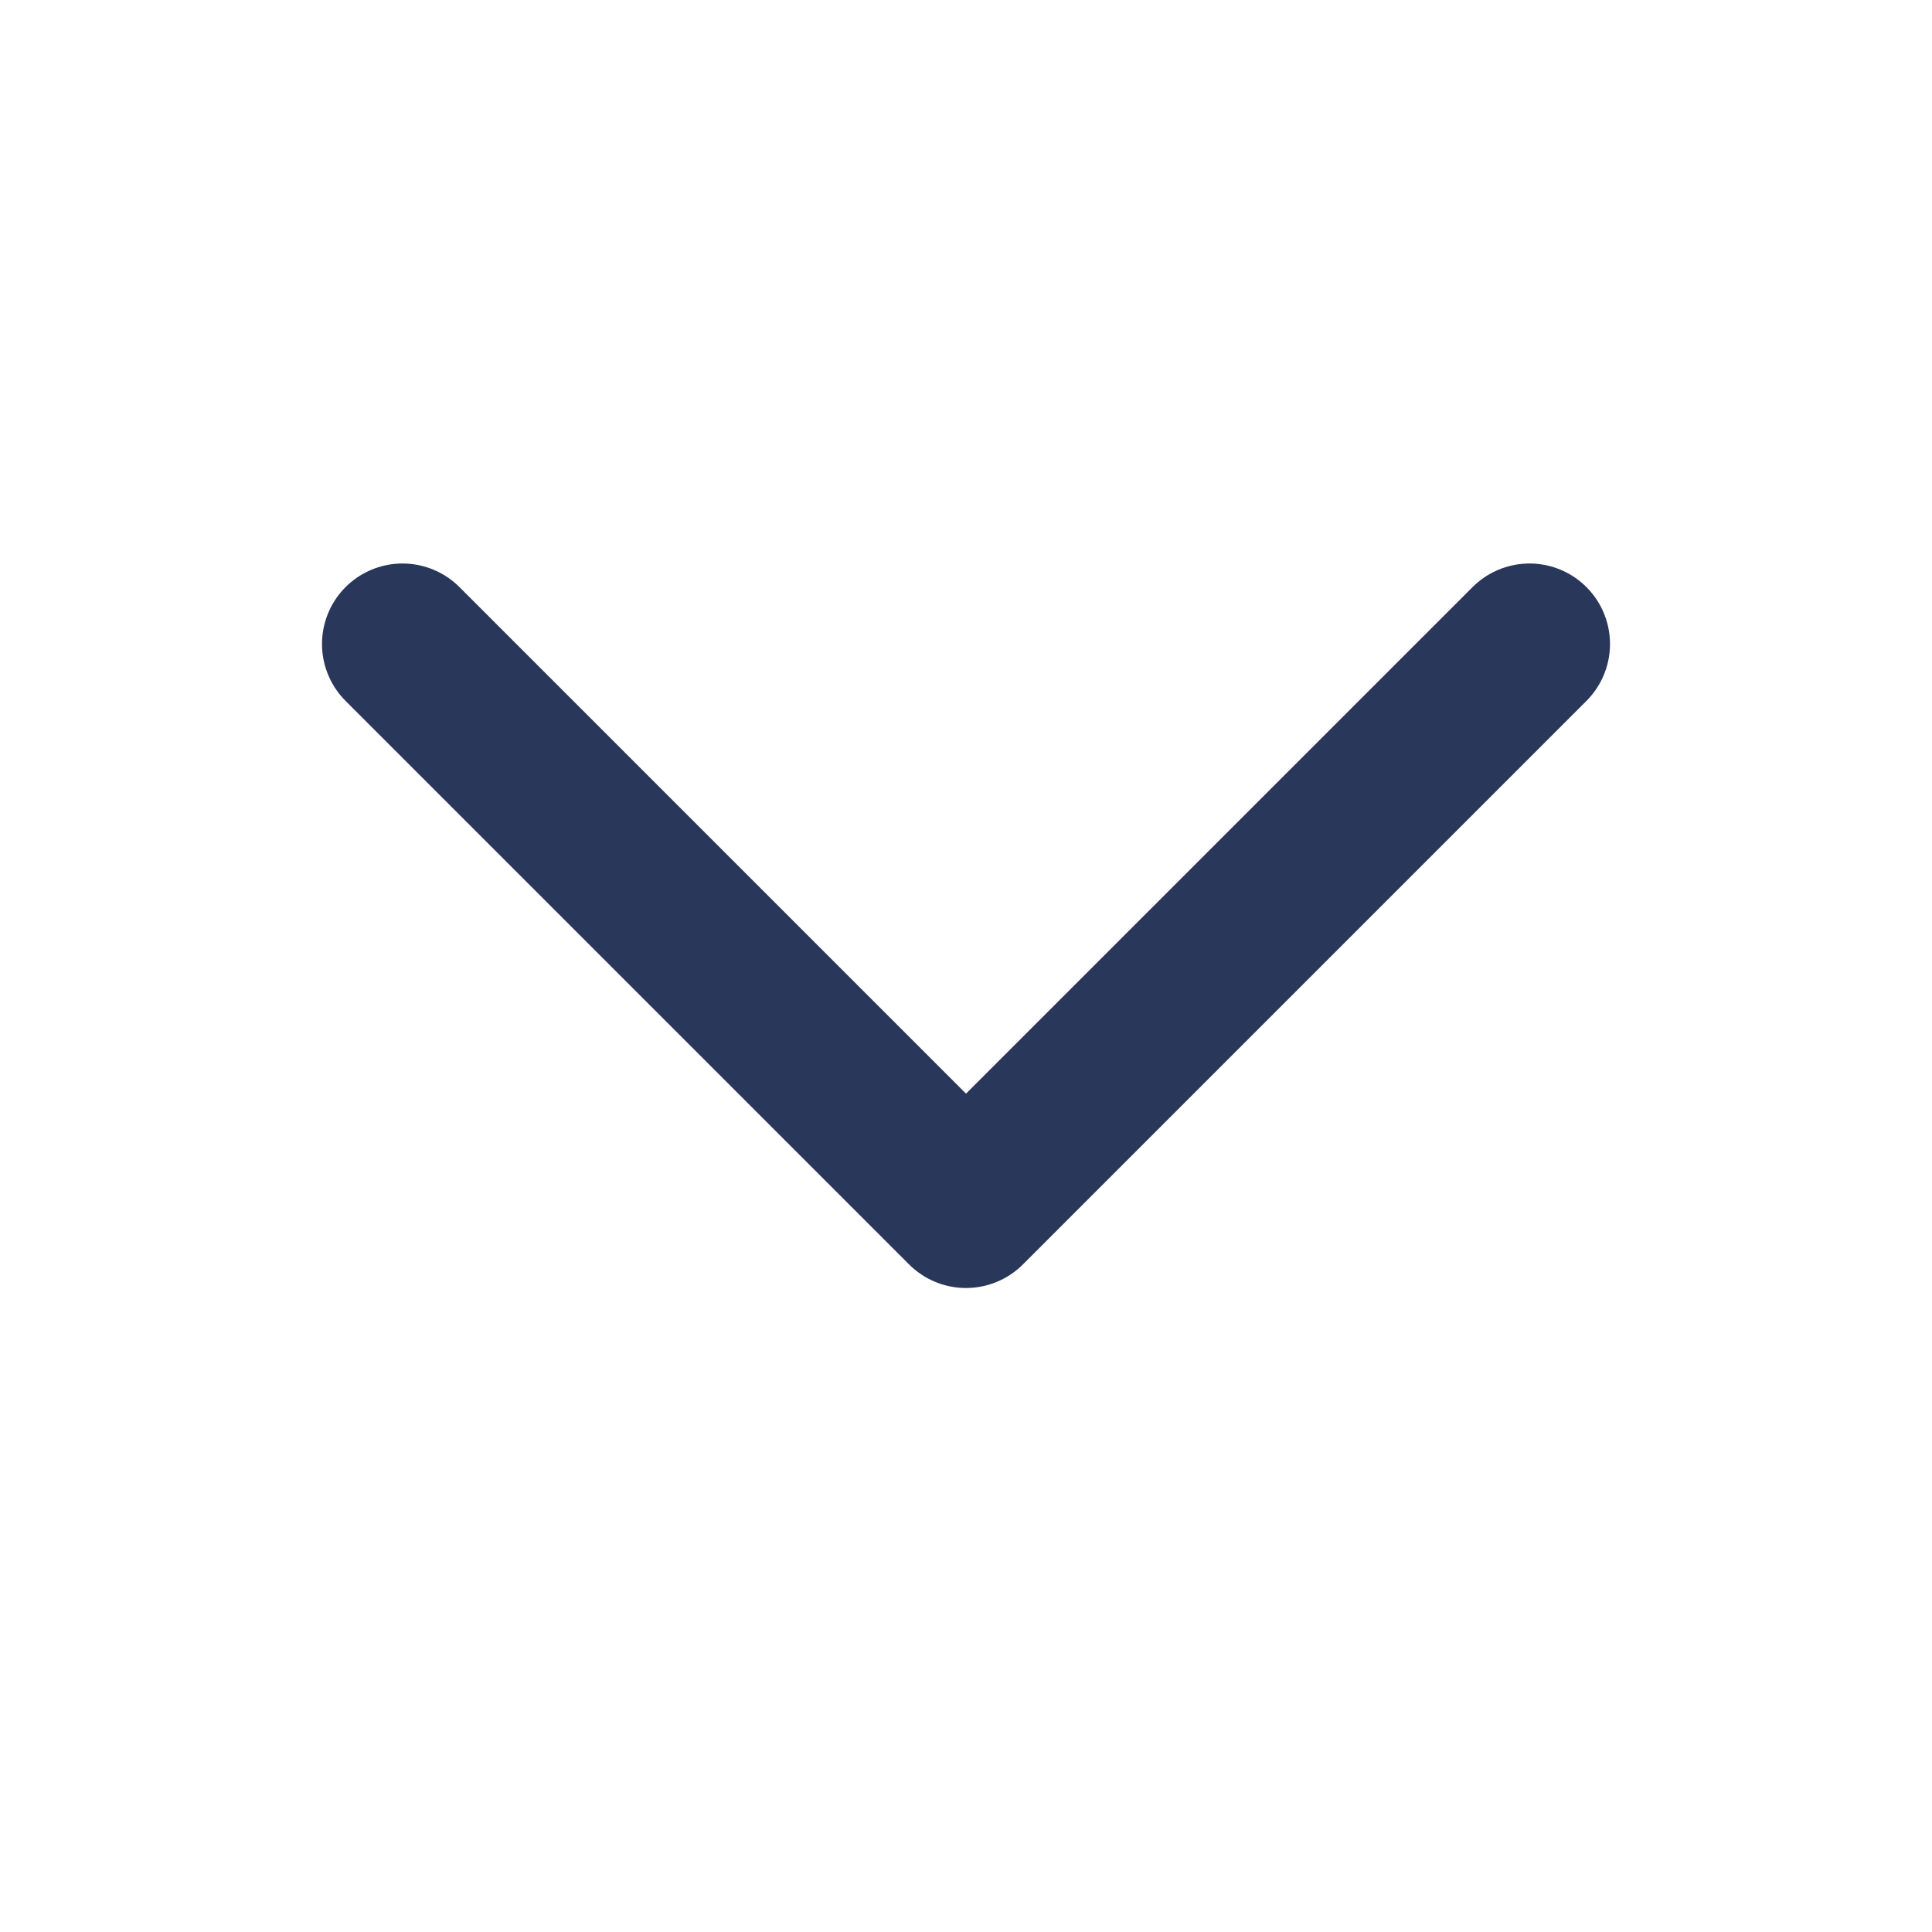 <svg width="24" height="24" viewBox="0 0 24 24" fill="none" xmlns="http://www.w3.org/2000/svg">
<path d="M5 8L12 15L19 8" stroke="#29375A" stroke-width="2" stroke-linecap="round" stroke-linejoin="round"/>
</svg>
